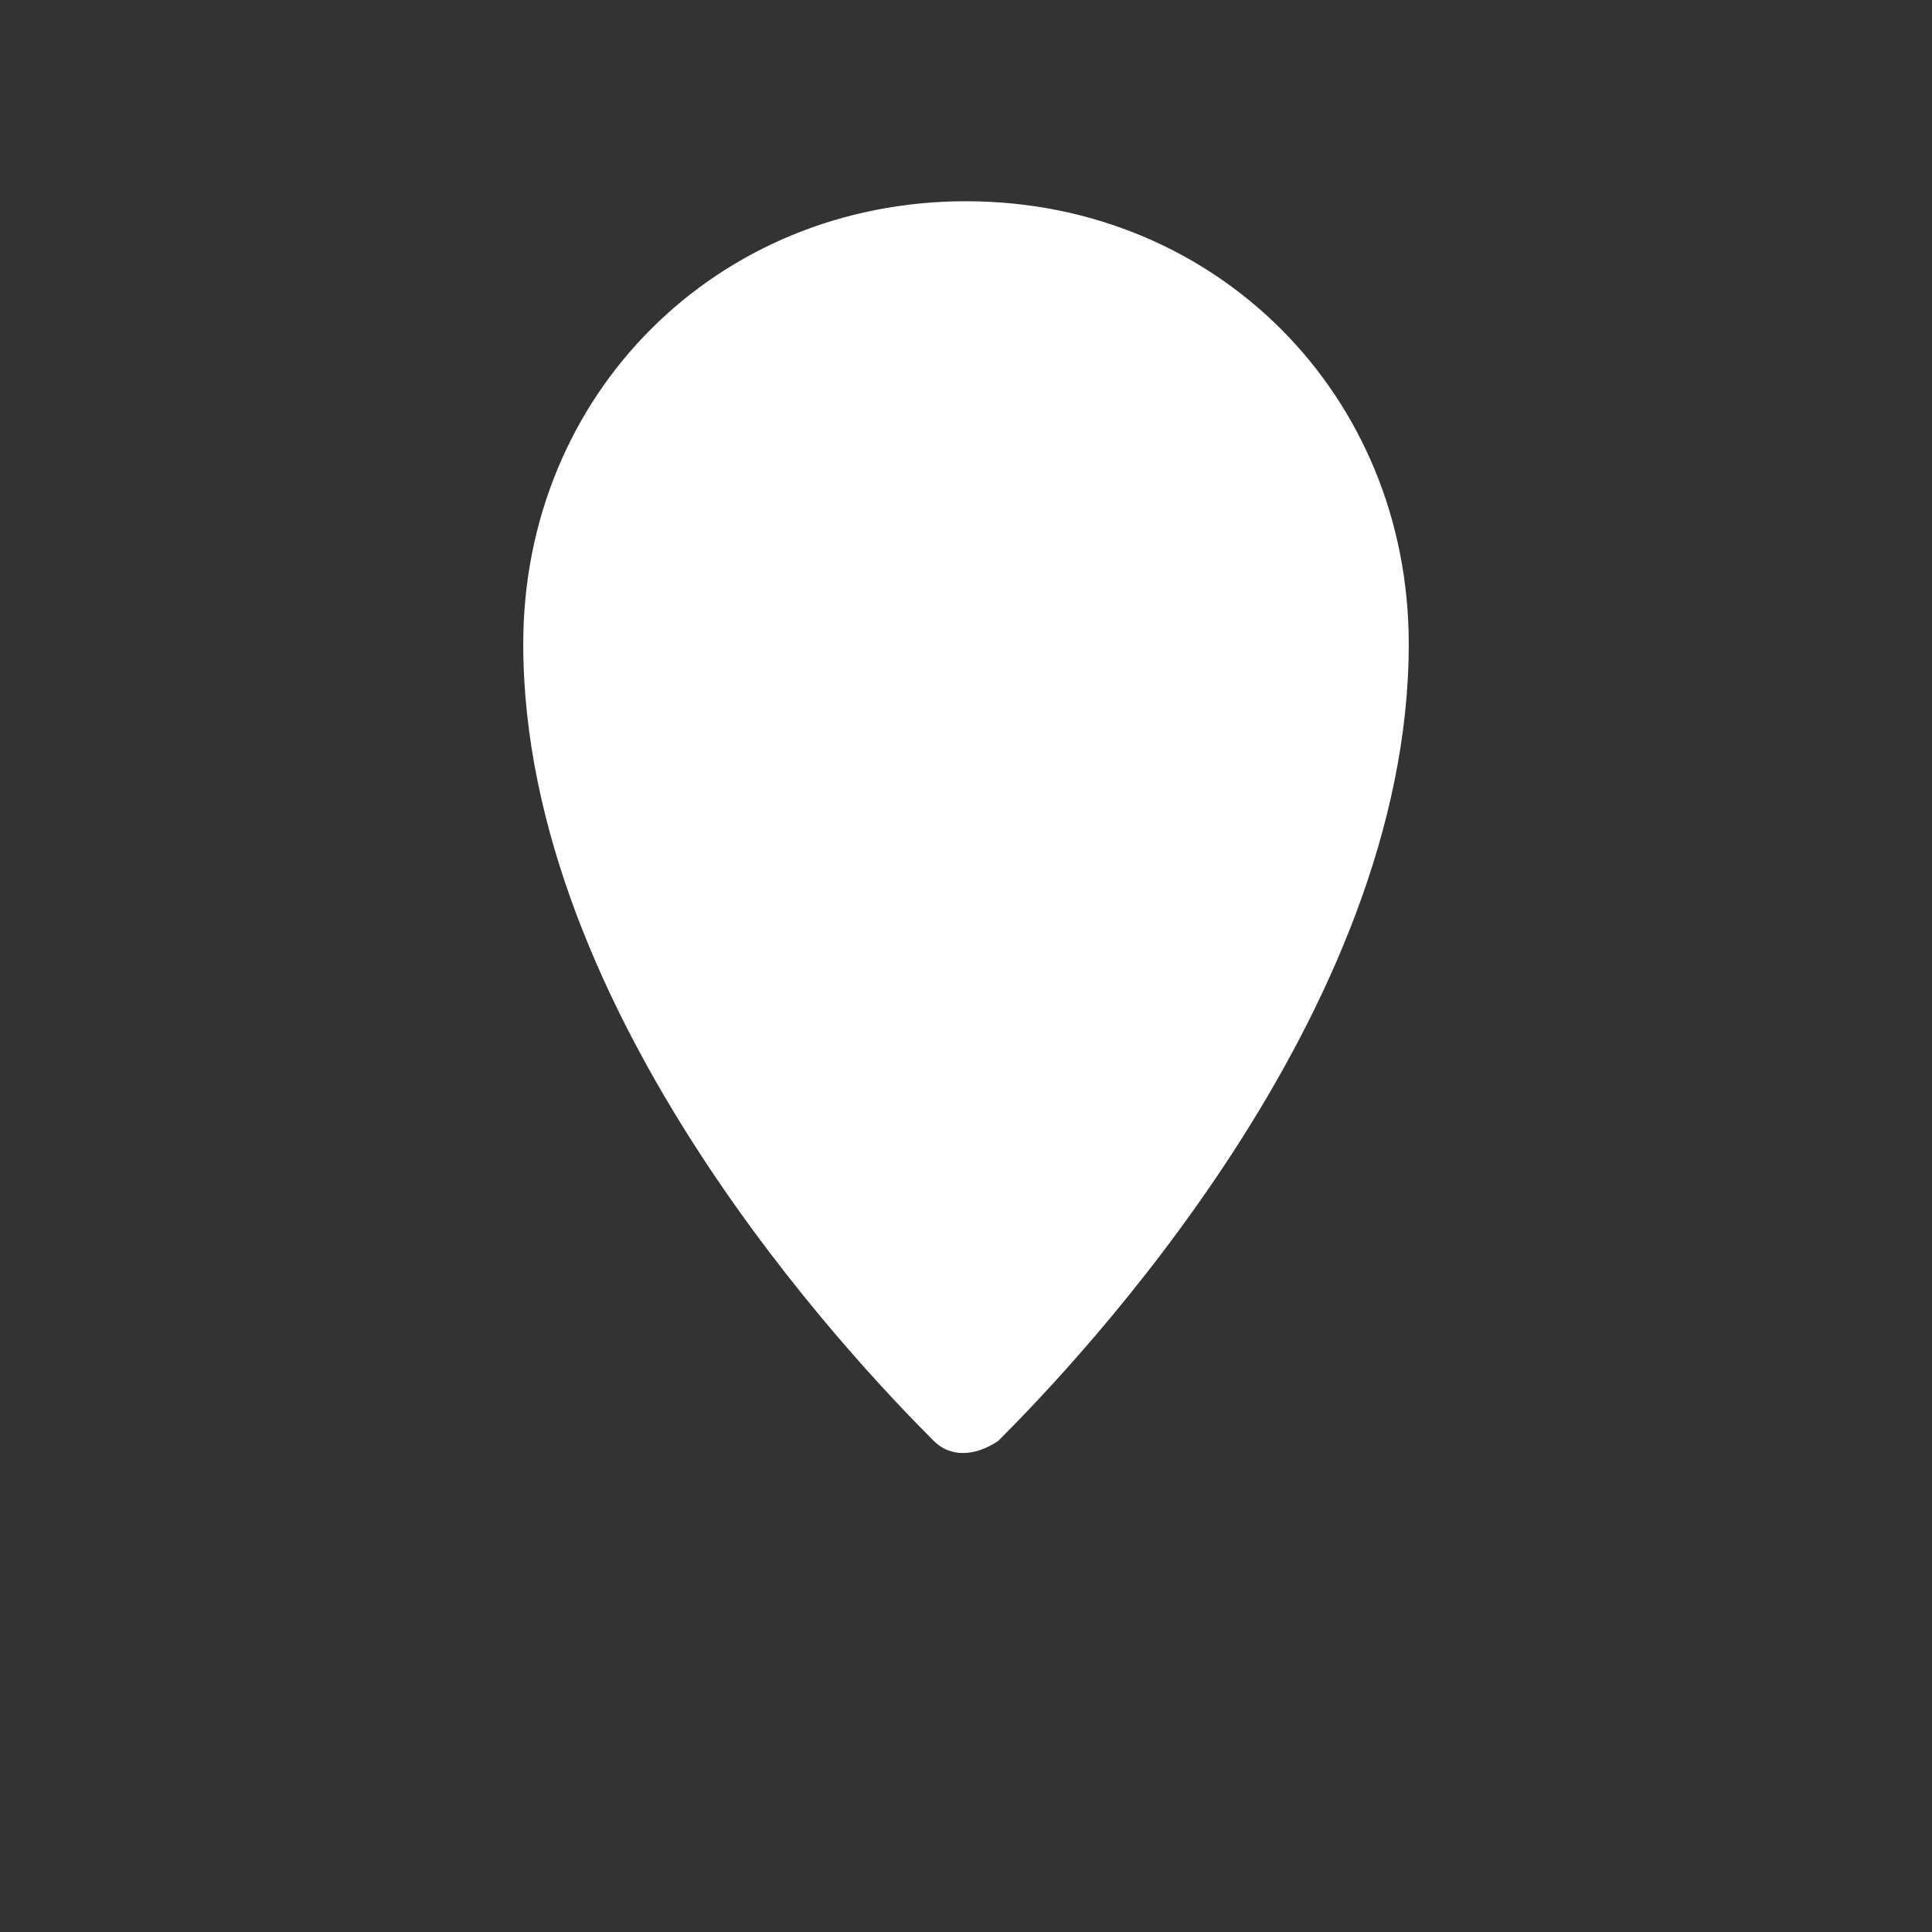 <?xml version="1.0" encoding="UTF-8"?>
<svg xmlns="http://www.w3.org/2000/svg"
     viewBox="0 0 24 24"
     aria-hidden="true">
  <rect x="0" y="0" width="24" height="24" fill="#333333" stroke="none"/>
  <defs>
    <mask id="pinMaskW">
      <rect x="0" y="0" width="24" height="24" fill="white"/>
      <circle cx="12" cy="8" r="2.3" fill="black"/>
    </mask>
  </defs>
  <path d="M12 2.5C8.9 2.5 6.5 4.9 6.5 8c0 4.6 4.1 8.9 5.1 9.9.2.2.5.2.8 0 1-1 5.1-5.3 5.1-9.9 0-3.1-2.4-5.5-5.5-5.5z"
        fill="#ffffff" mask="url(#pinMaskW)"/>
</svg>
